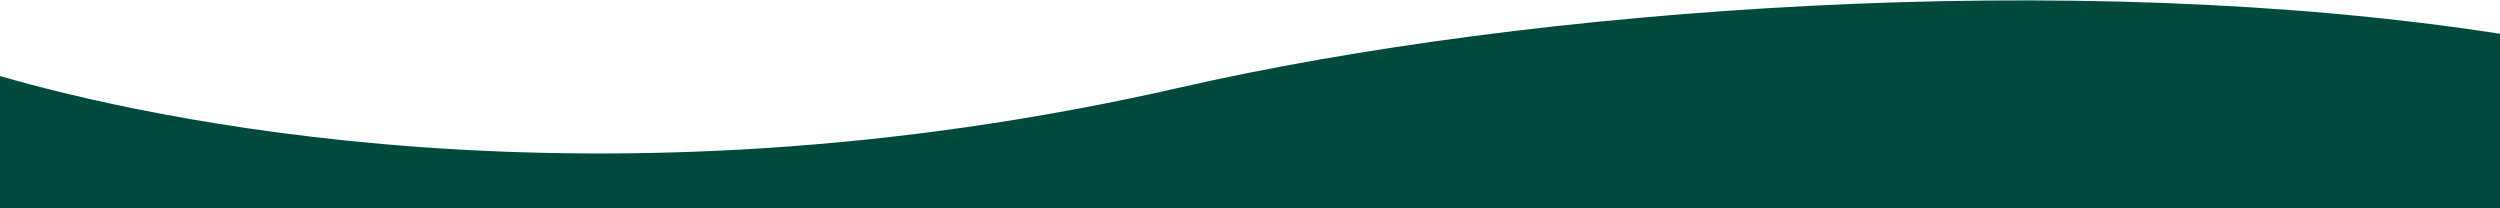 <svg width="1440" height="120" viewBox="0 0 1440 120" fill="none" xmlns="http://www.w3.org/2000/svg">
<g clip-path="url(#clip0_506_144)">
<path d="M680 50.347C880.834 4.47 1193.5 -18.811 1440 19.46V120H0V43.799C80.405 67.101 341.689 127.628 680 50.347Z" fill="#004A3D"/>
</g>
<defs>
<clipPath id="clip0_506_144">
<rect width="1440" height="120" fill="white"/>
</clipPath>
</defs>
</svg>
